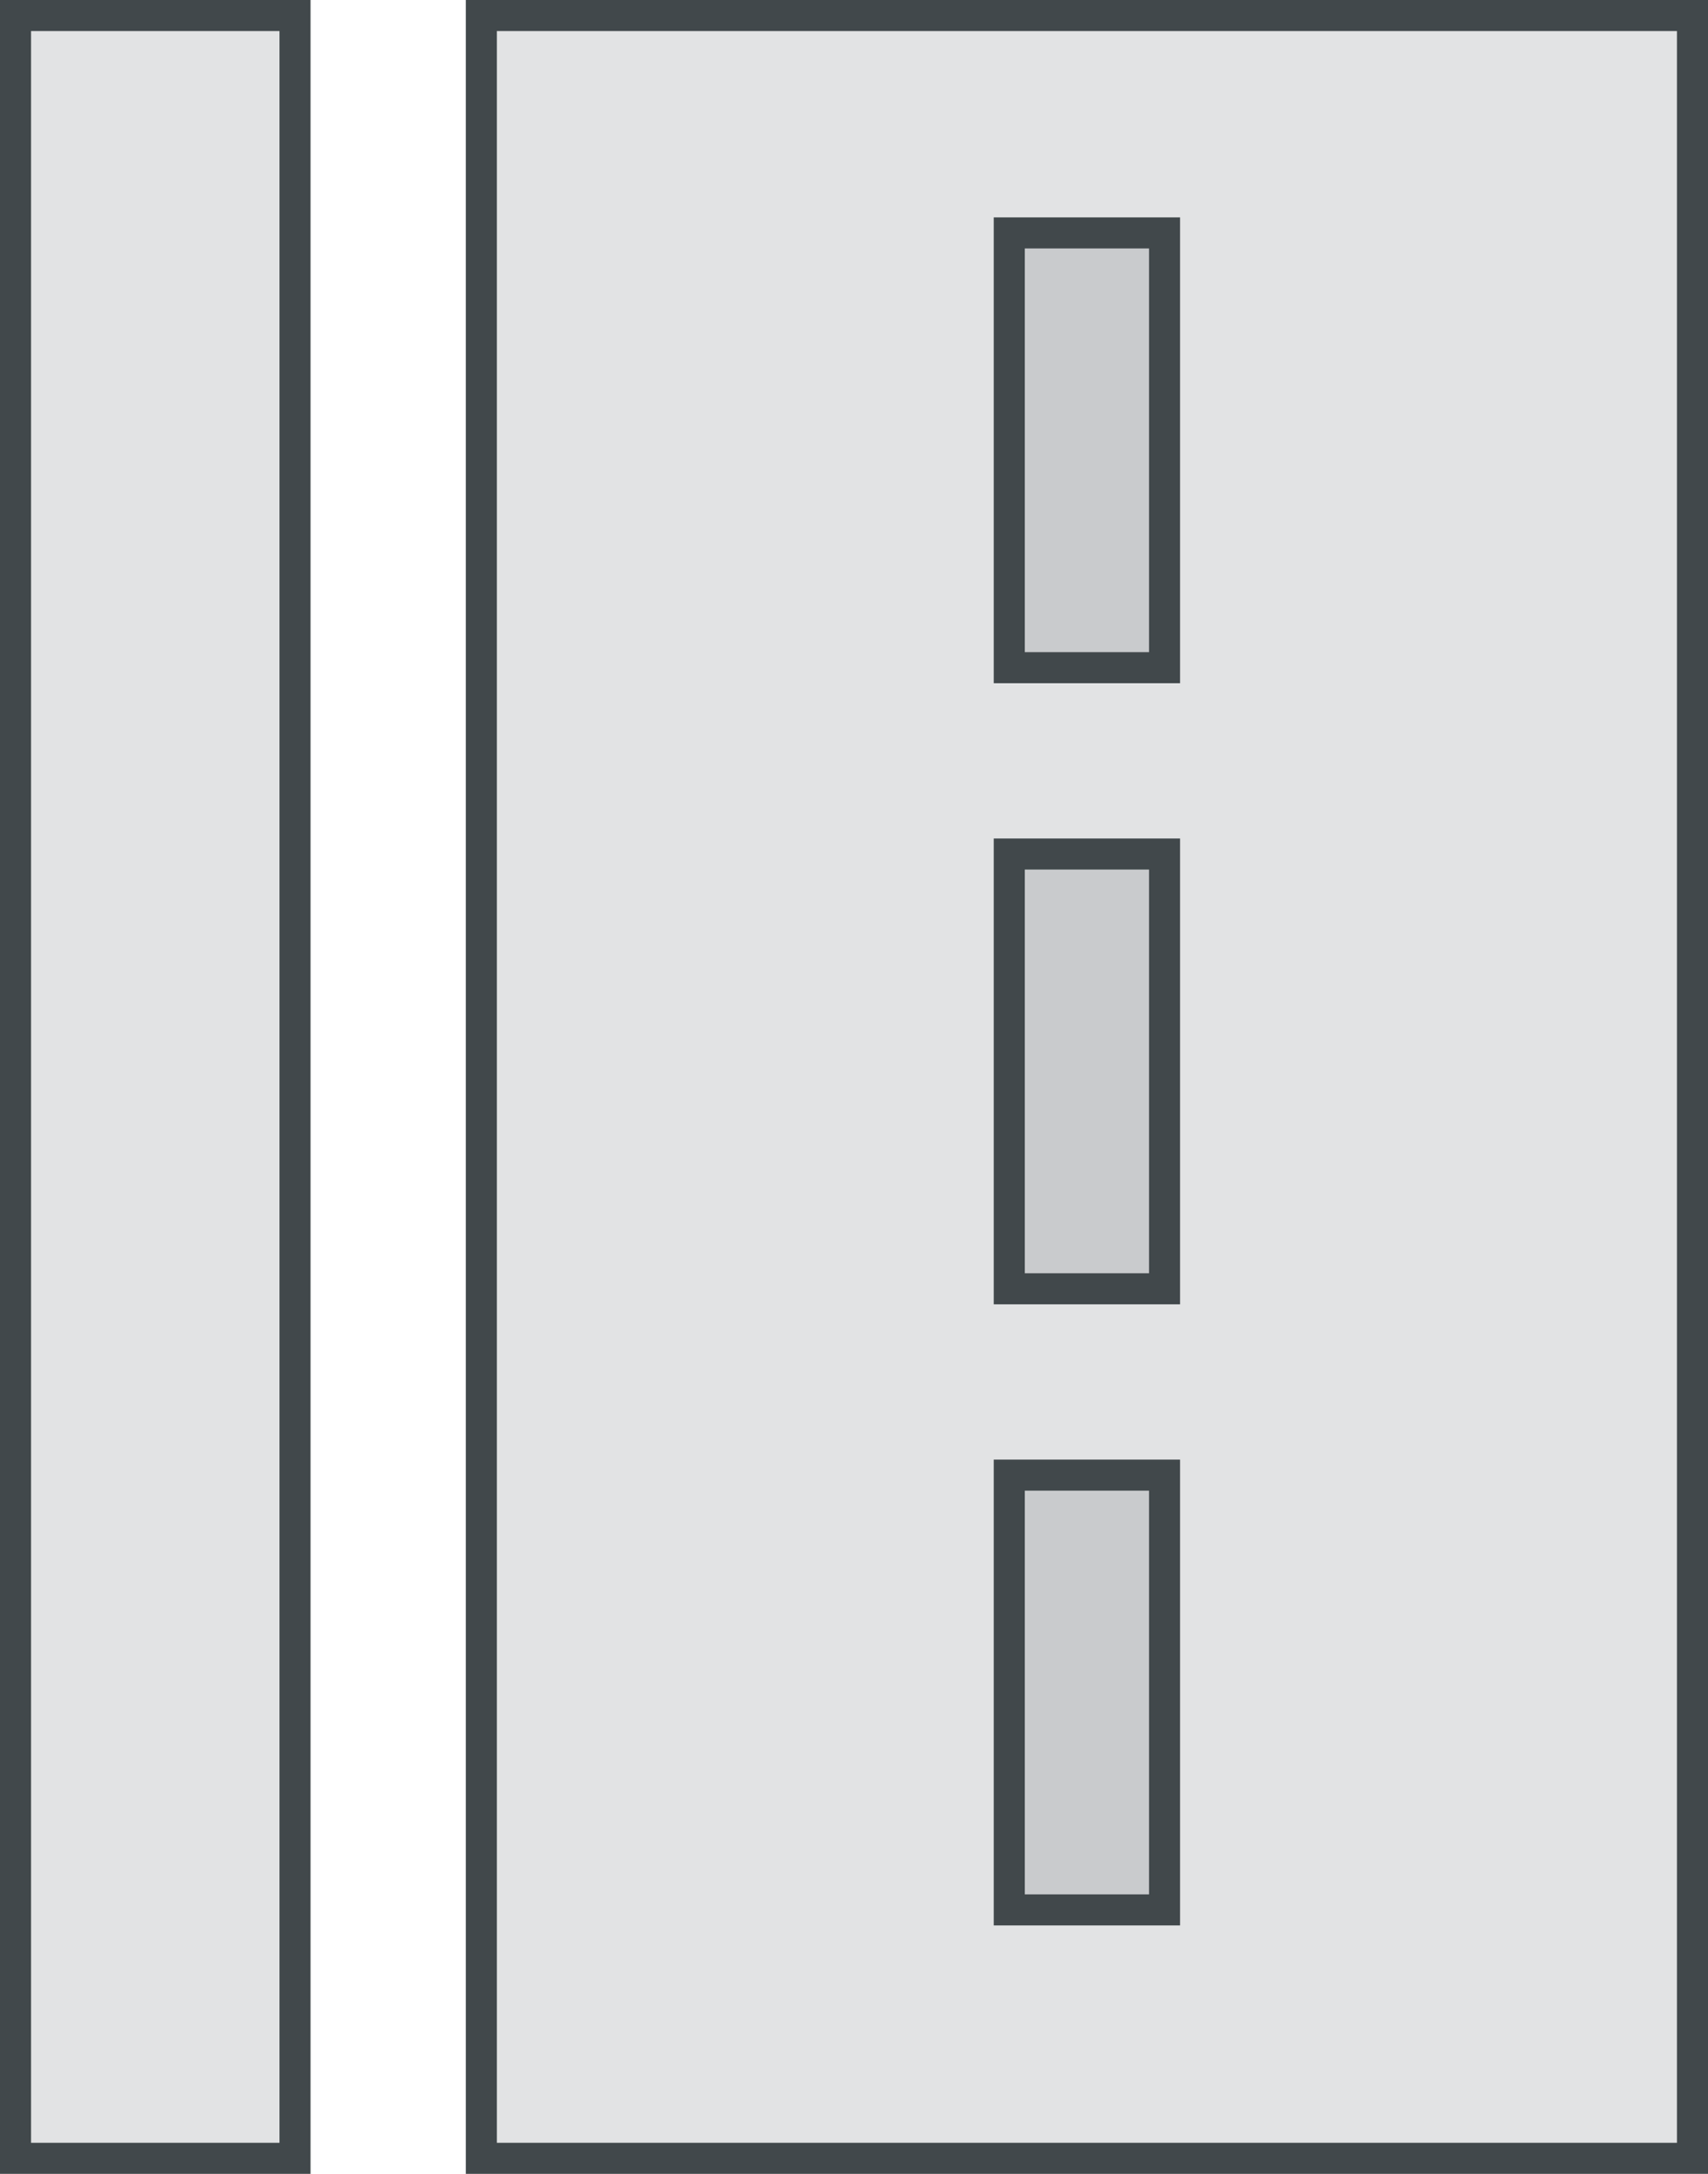 <svg width="55" height="70" viewBox="0 0 55 70" fill="none" xmlns="http://www.w3.org/2000/svg">
<rect x="-0.5" y="0.5" width="9" height="69" transform="matrix(-1 0 0 1 9 0)" fill="#41484B" fill-opacity="0.15" stroke="#41484B"/>
<rect x="-0.5" y="0.5" width="39" height="69" transform="matrix(-1 0 0 1 54 0)" fill="#41484B" fill-opacity="0.15" stroke="#41484B"/>
<rect x="-0.5" y="0.5" width="5" height="14" transform="matrix(-1 0 0 1 37 7)" fill="#41484B" fill-opacity="0.15" stroke="#41484B"/>
<rect x="-0.5" y="0.5" width="5" height="14" transform="matrix(-1 0 0 1 37 27)" fill="#41484B" fill-opacity="0.15" stroke="#41484B"/>
<rect x="-0.5" y="0.5" width="5" height="14" transform="matrix(-1 0 0 1 37 47)" fill="#41484B" fill-opacity="0.15" stroke="#41484B"/>
</svg>
